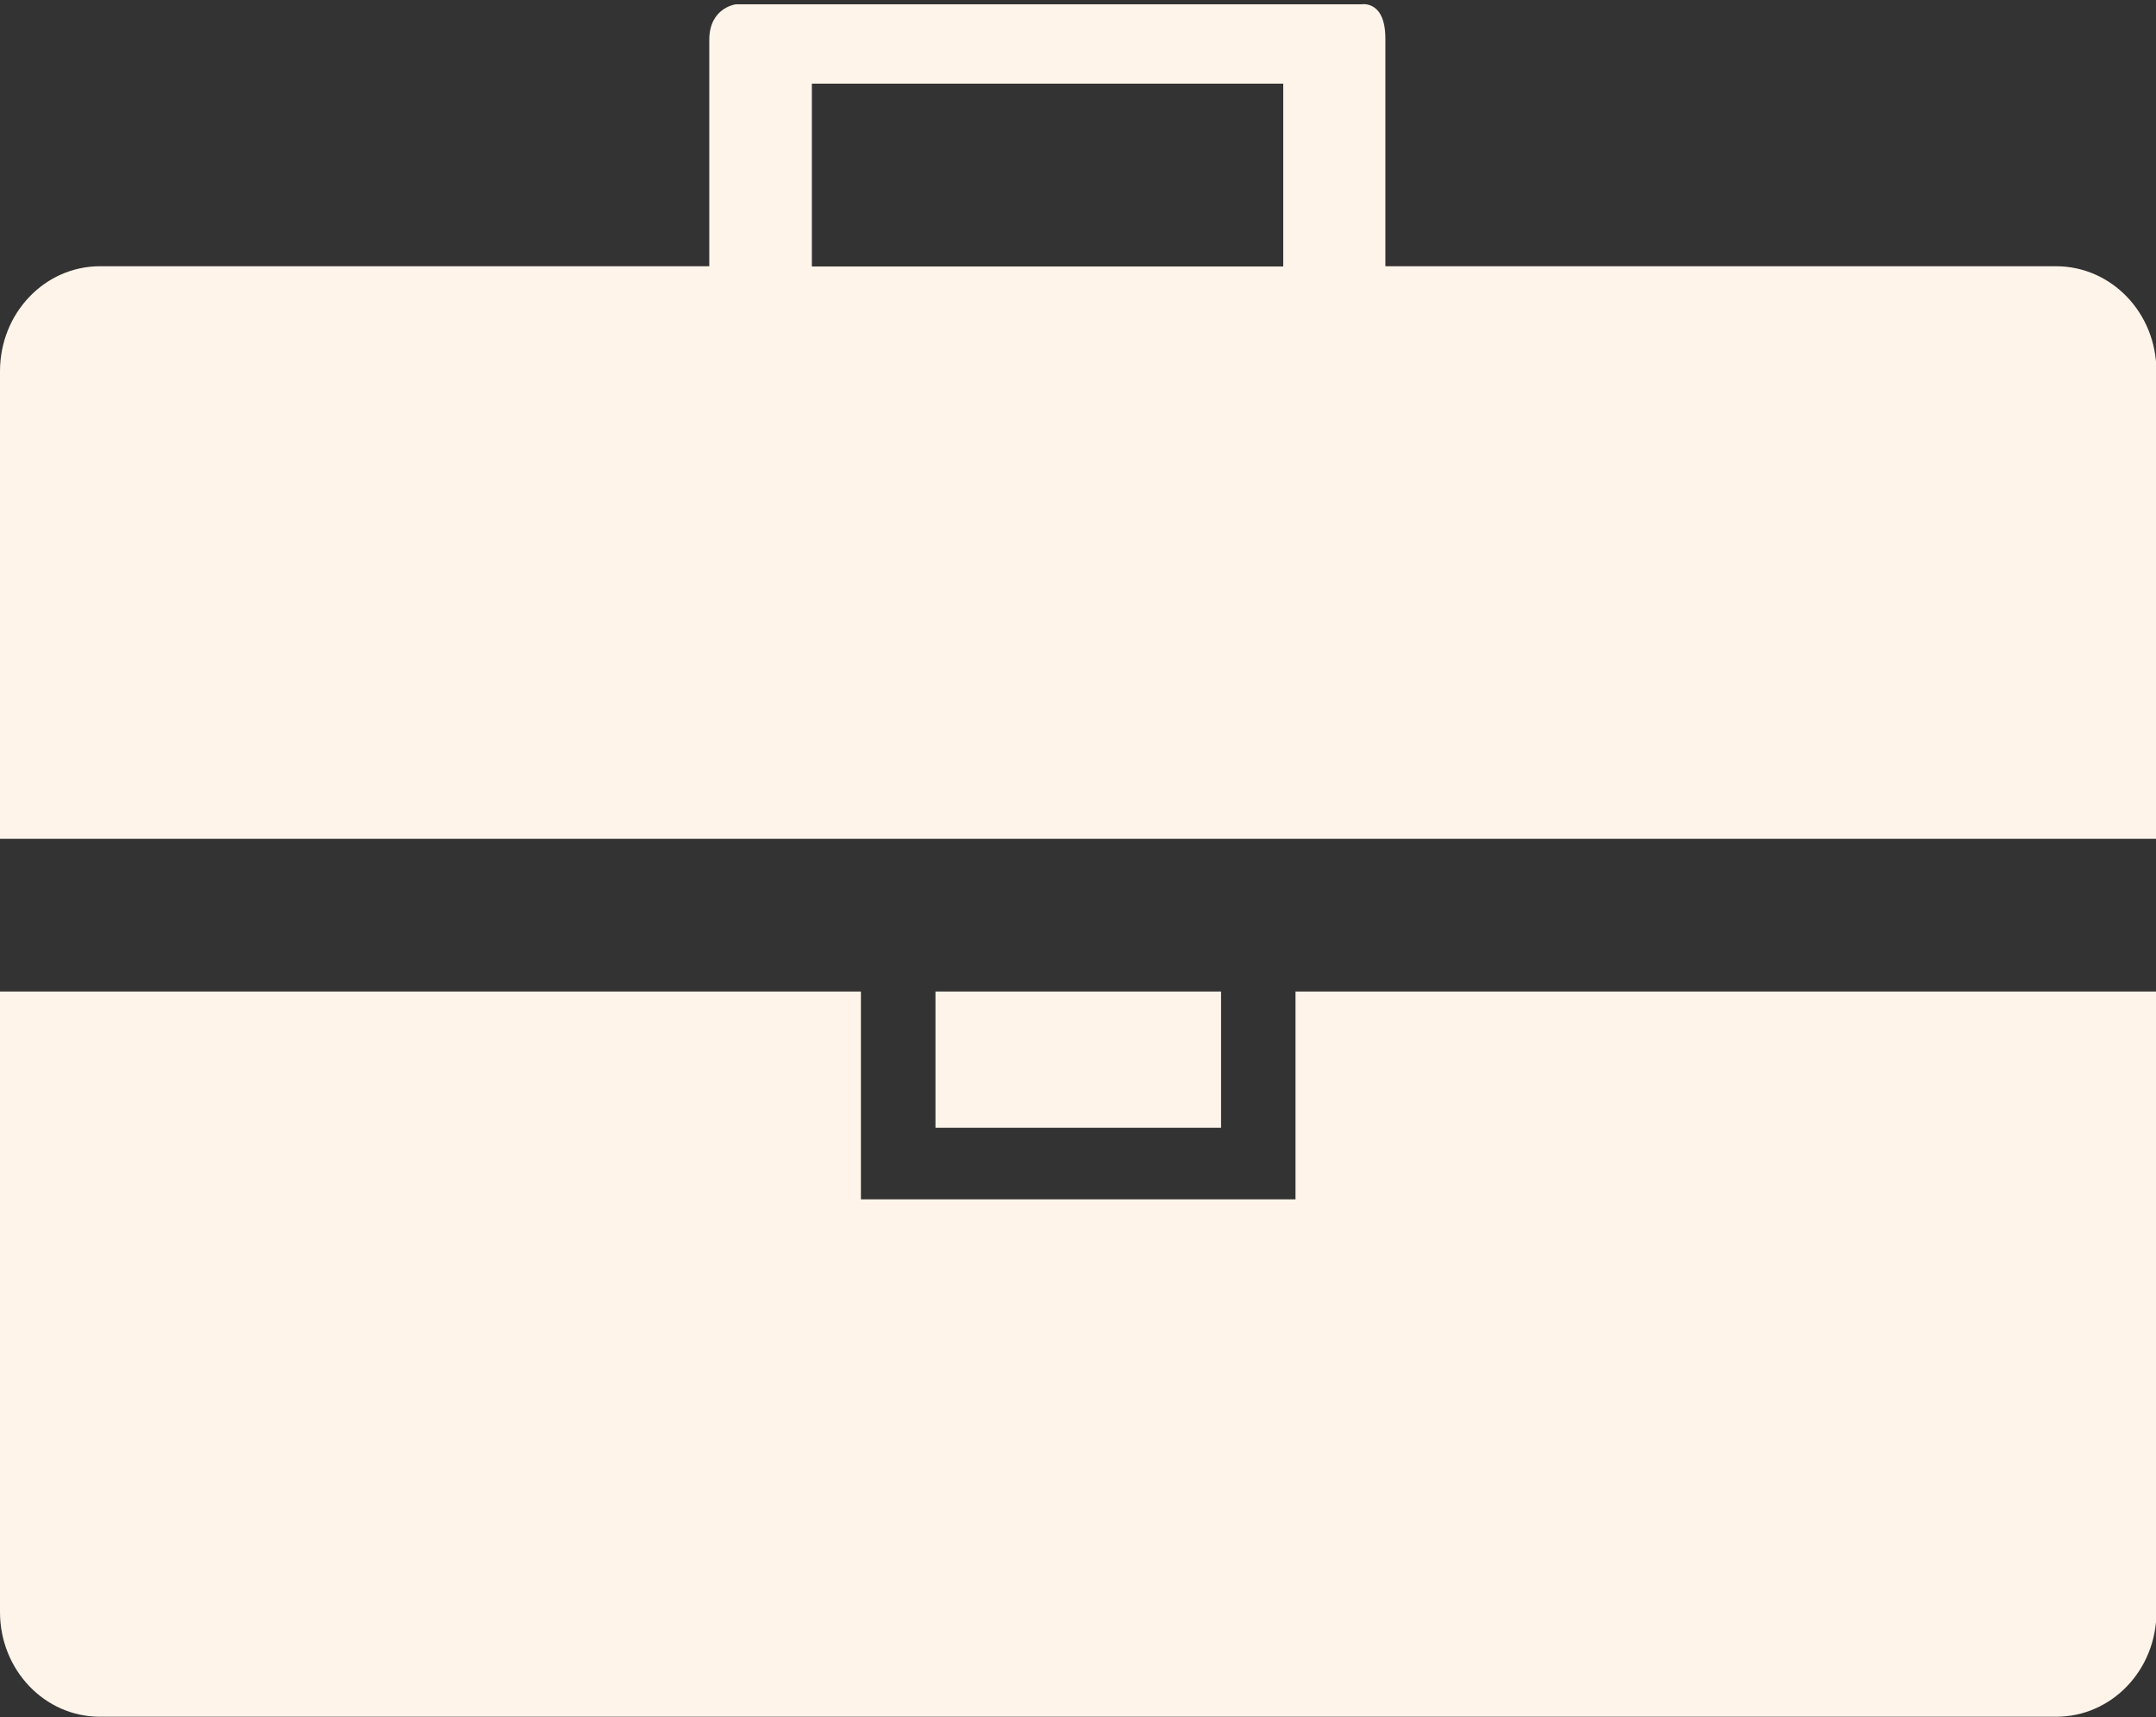 <?xml version="1.0" encoding="UTF-8" standalone="no"?><svg xmlns="http://www.w3.org/2000/svg" xmlns:xlink="http://www.w3.org/1999/xlink" fill="#000000" height="162.4" preserveAspectRatio="xMidYMid meet" version="1" viewBox="0.0 -0.4 203.9 162.4" width="203.9" zoomAndPan="magnify"><rect x="0.0" y="-0.4" width="203.9" height="162.4" fill="#333333" stroke="none"/><g id="change1_1"><path d="M122.52,93.37h81.42v58.69c0,5.48-4.23,9.9-9.47,9.9H9.44c-5.22,0-9.44-4.43-9.44-9.9V93.37h81.42v19.66 h41.1V93.37z M203.94,34.71v44.22H0V34.71c0-5.5,4.23-9.92,9.44-9.93h57.64c0,0,0-18.36,0-21.41c0-3.05,2.5-3.36,2.5-3.36h59.16 c0,0,2.28-0.45,2.28,3.24c0,3.71,0,21.53,0,21.53h63.45C199.7,24.79,203.94,29.21,203.94,34.71z M121.36,24.79V7.51H76.78v17.29 H121.36z M88.47,106.26h27.01V93.37H88.47V106.26z" fill="#fff4ea"/></g></svg>